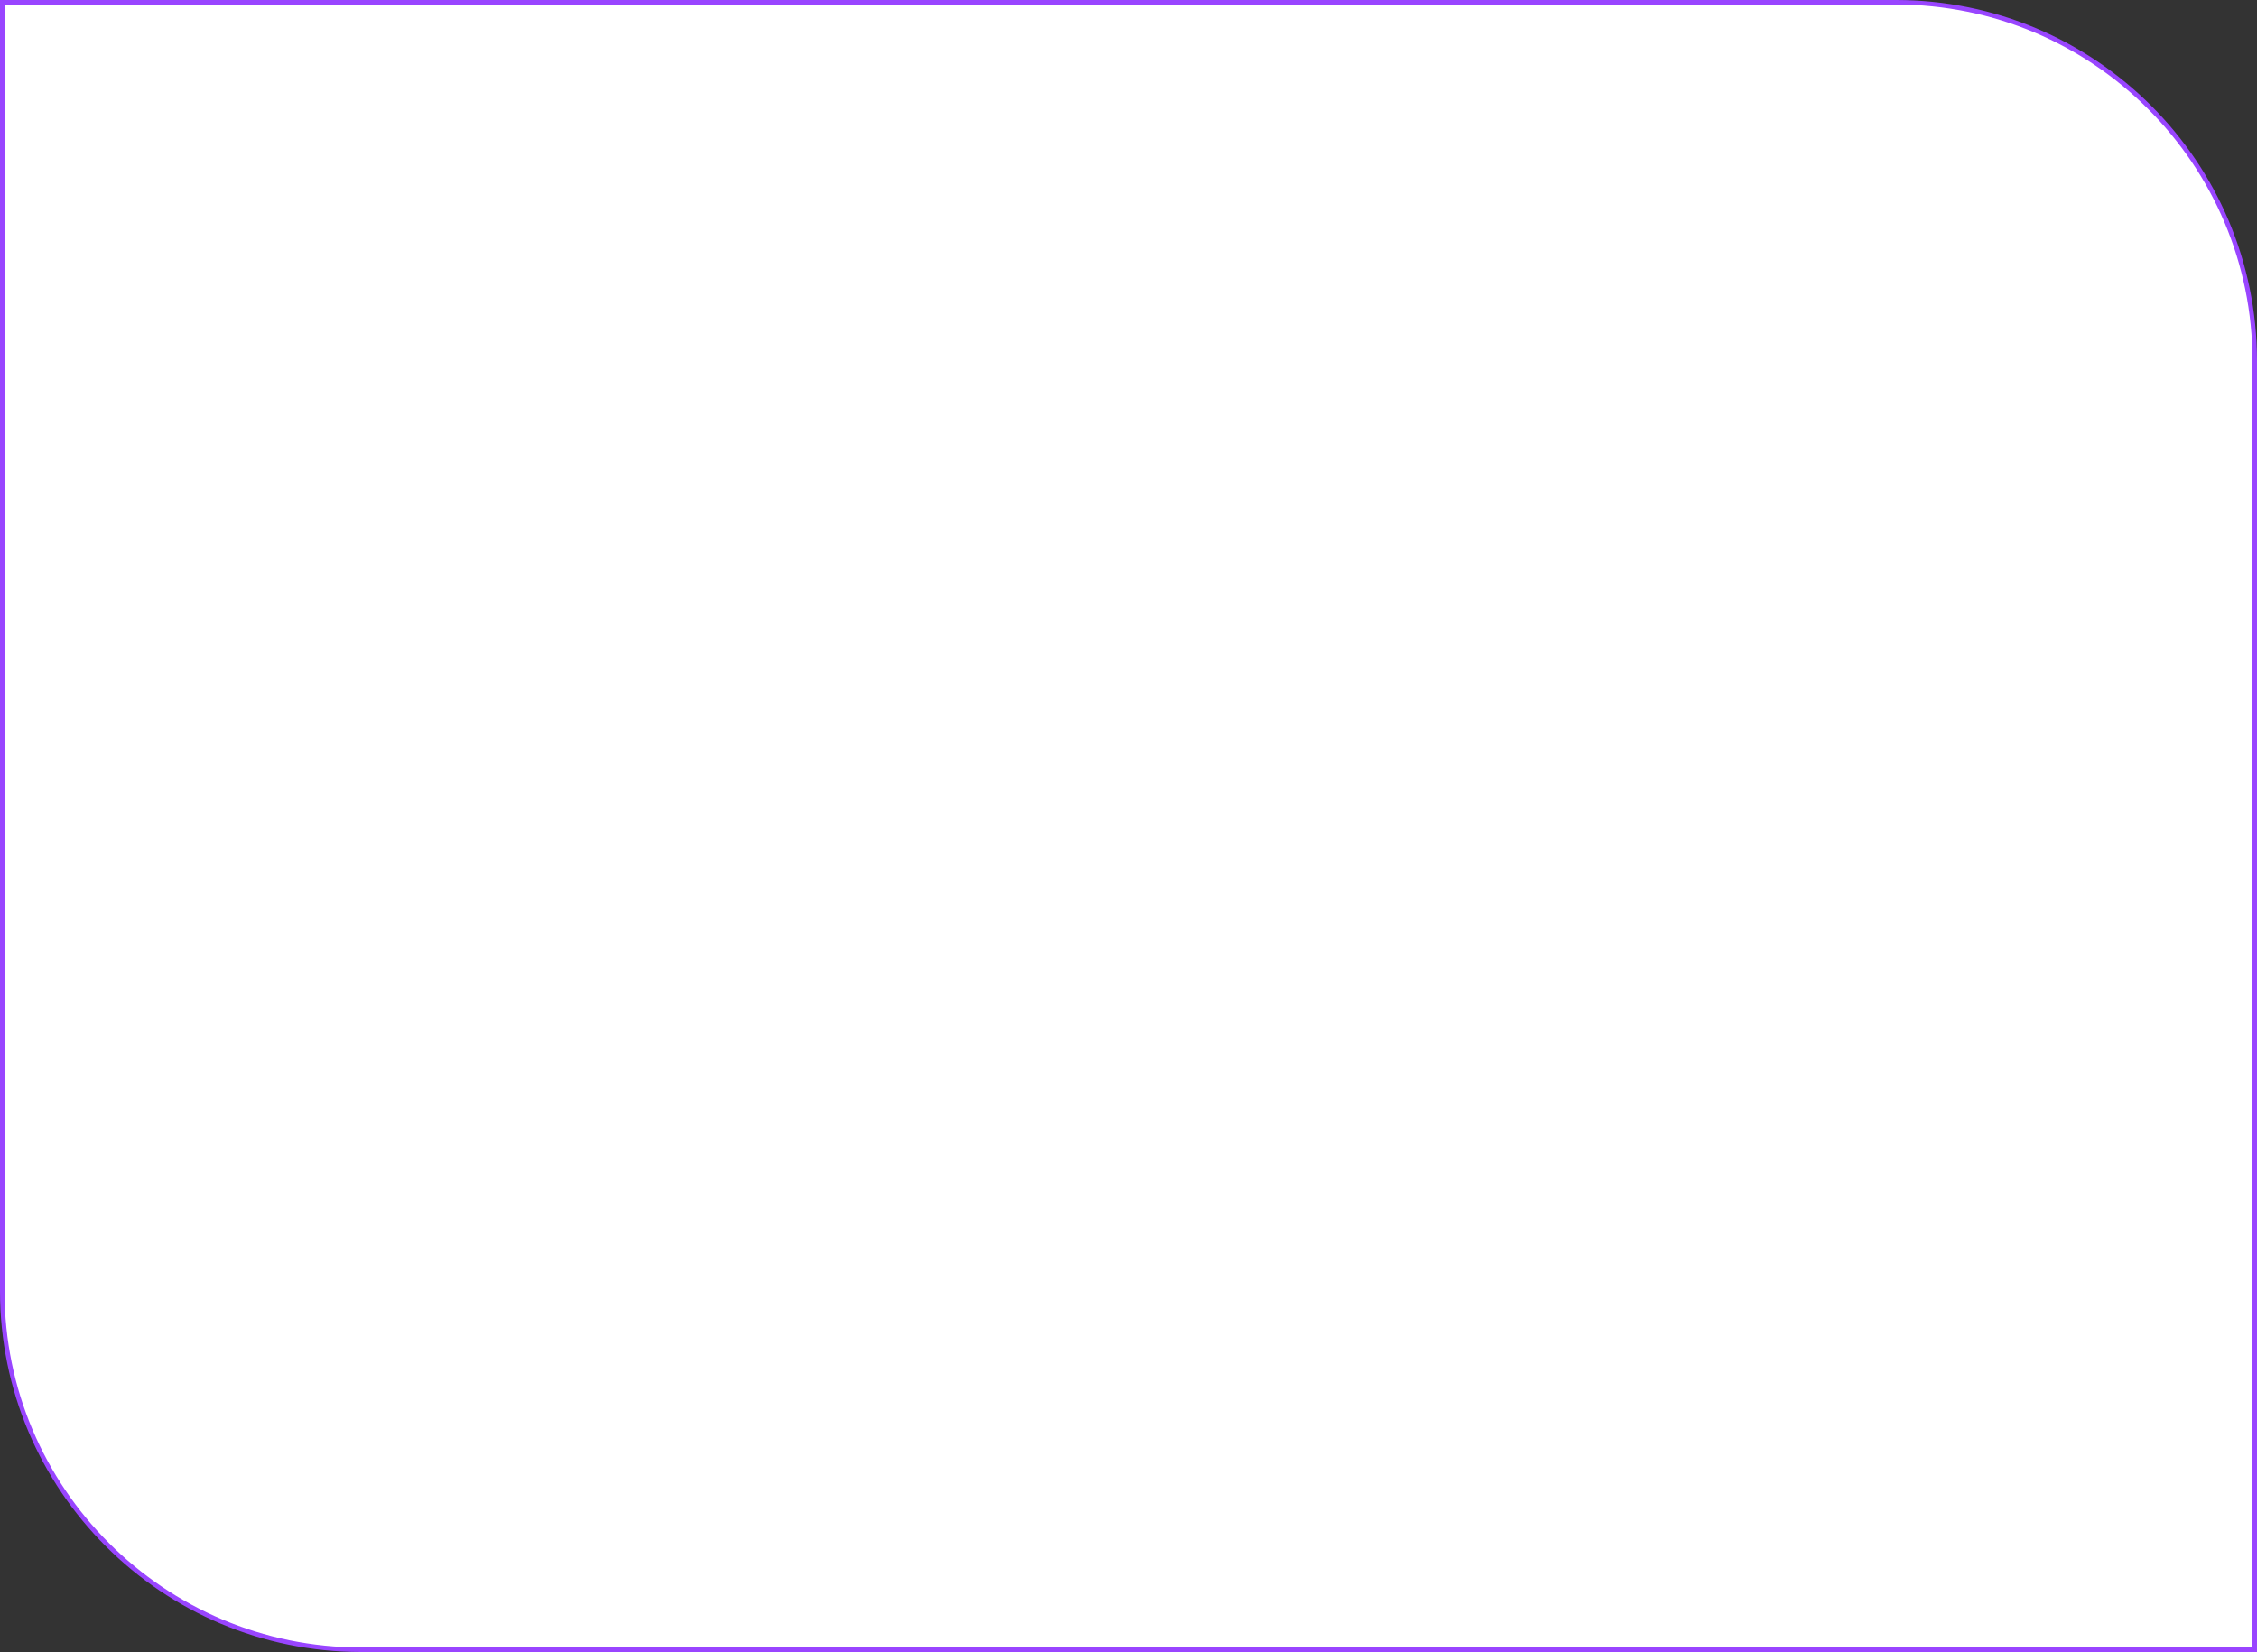 <?xml version="1.0" encoding="UTF-8"?> <svg xmlns="http://www.w3.org/2000/svg" width="500" height="366" viewBox="0 0 500 366" fill="none"><rect x="0" y="0" width="500" height="366" fill="#333333" stroke="none"/> <path d="M0.5 0.5H420C463.907 0.5 499.5 36.093 499.5 80V365.5H80C36.093 365.5 0.5 329.907 0.5 286V0.5Z" fill="white" stroke="#9945FF"></path> </svg> 
